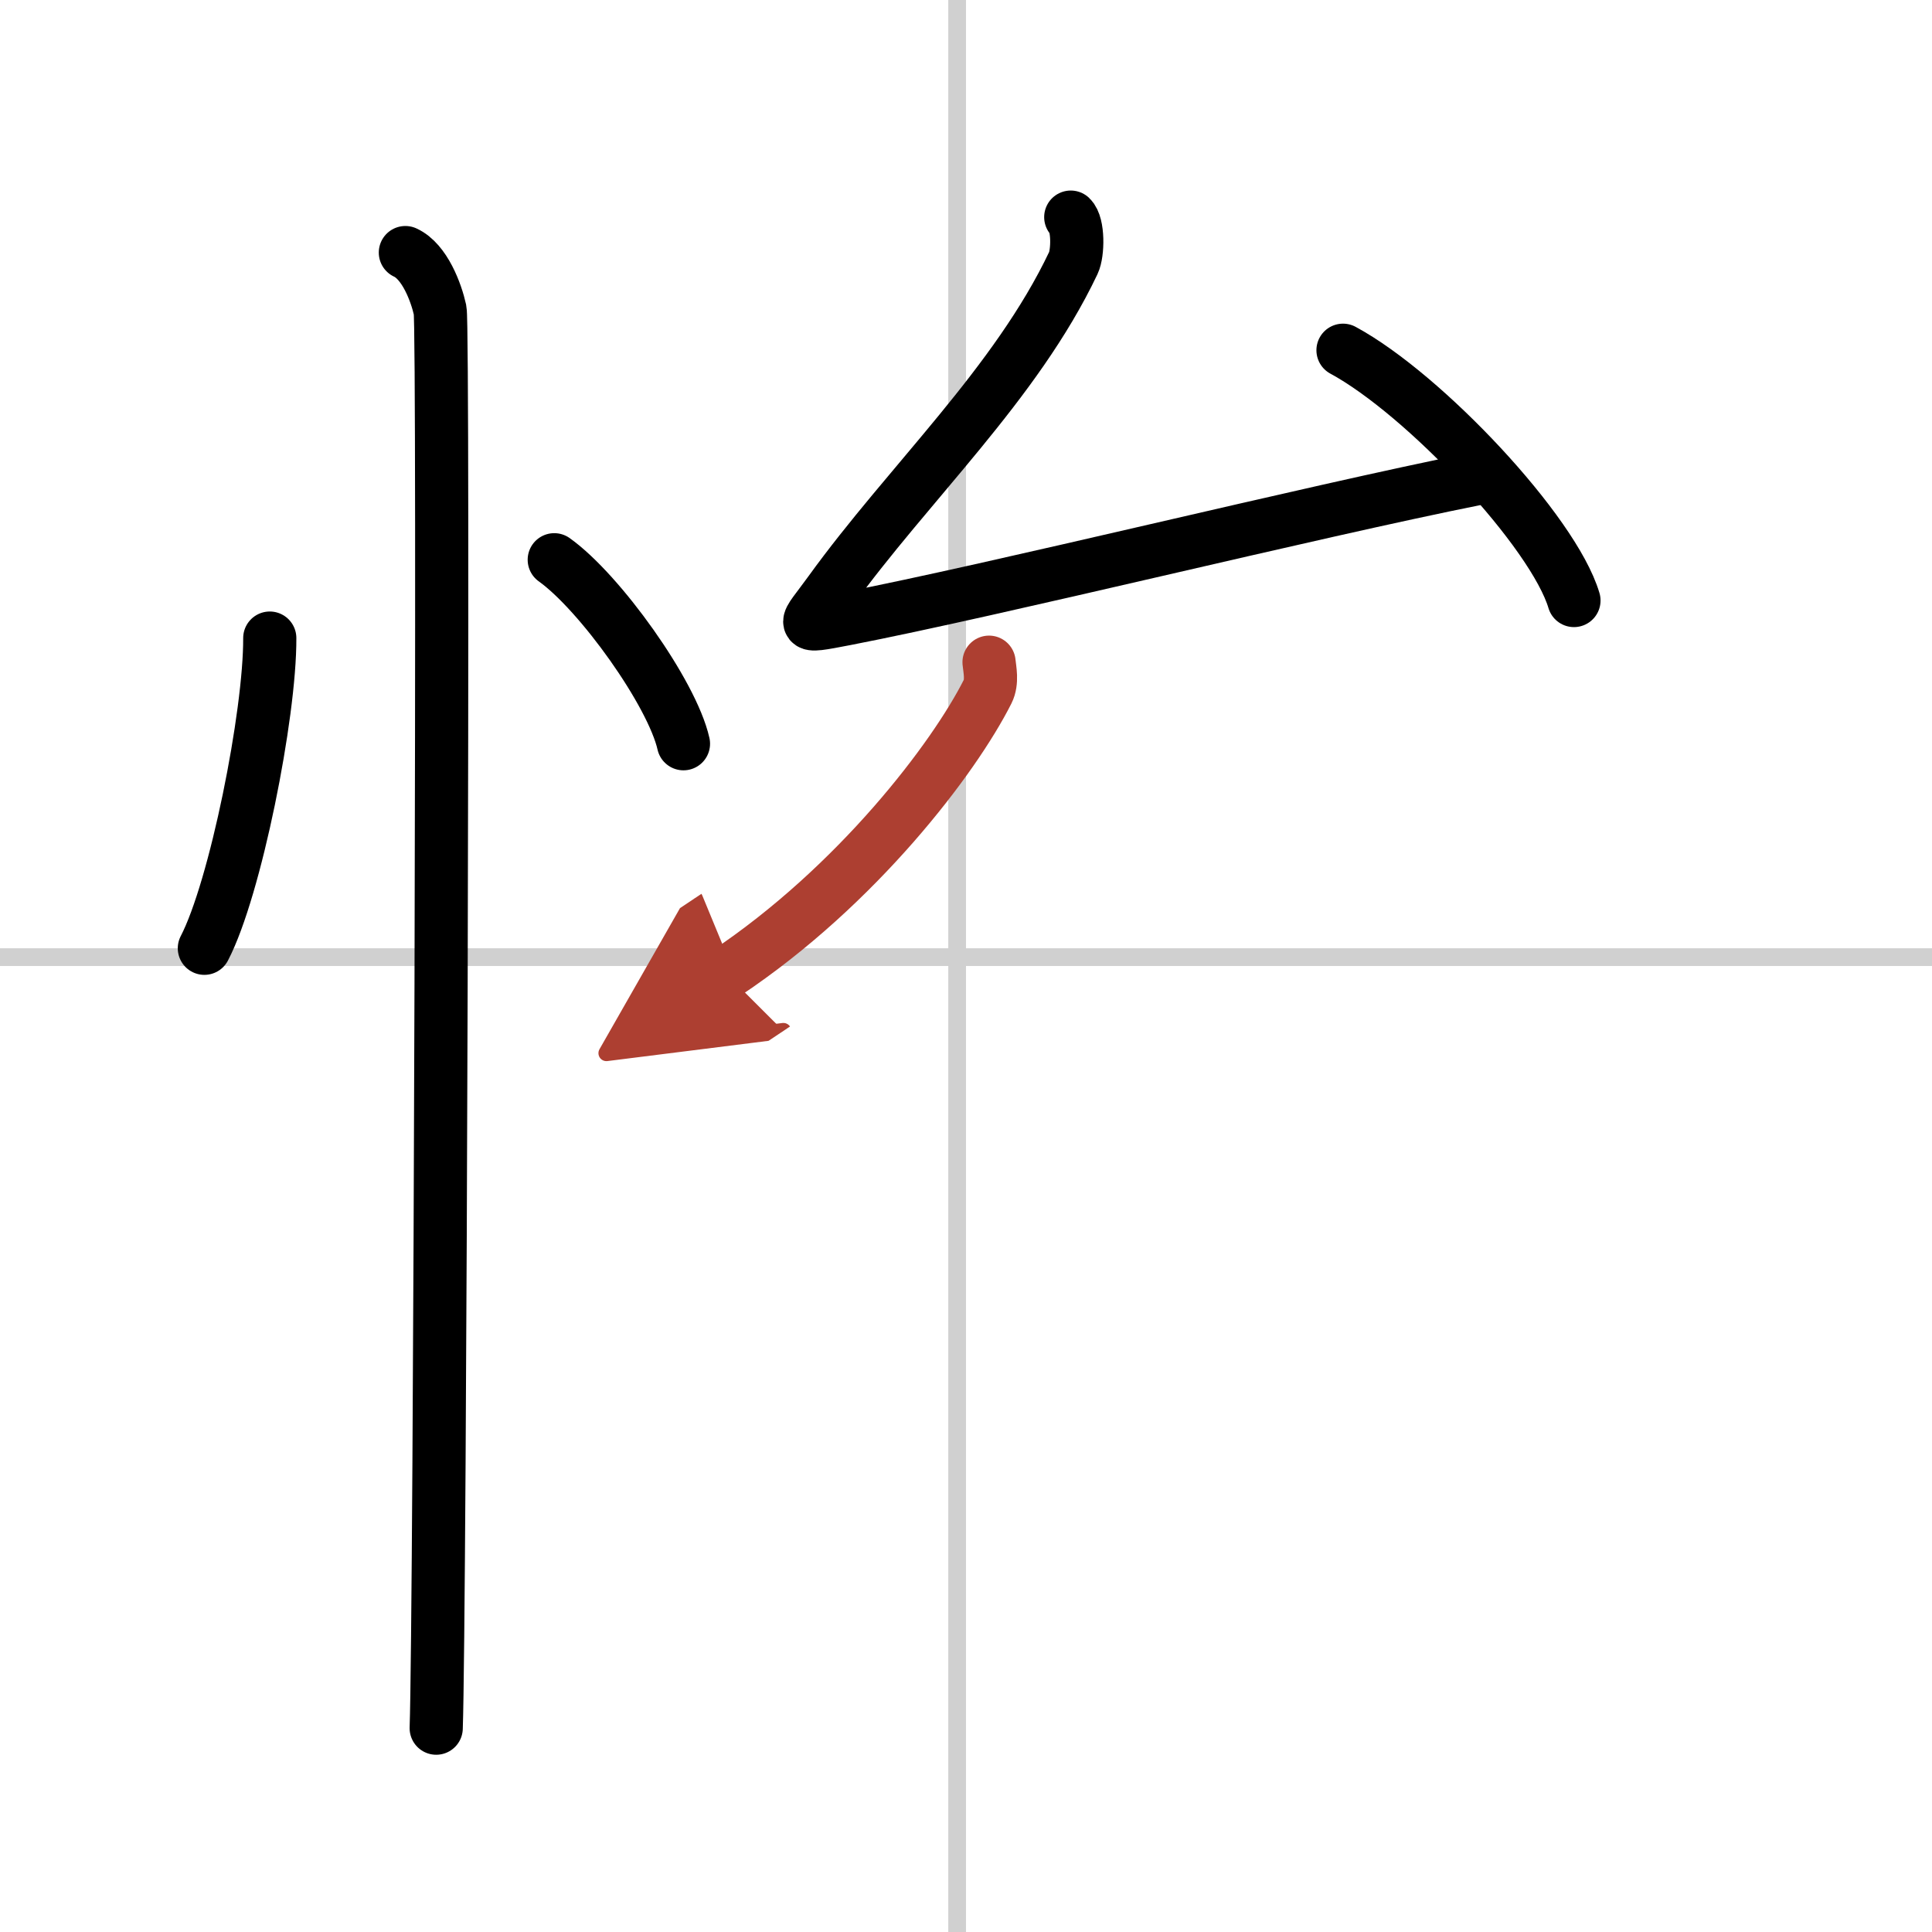 <svg width="400" height="400" viewBox="0 0 109 109" xmlns="http://www.w3.org/2000/svg"><defs><marker id="a" markerWidth="4" orient="auto" refX="1" refY="5" viewBox="0 0 10 10"><polyline points="0 0 10 5 0 10 1 5" fill="#ad3f31" stroke="#ad3f31"/></marker></defs><g fill="none" stroke="#000" stroke-linecap="round" stroke-linejoin="round" stroke-width="3"><rect width="100%" height="100%" fill="#fff" stroke="#fff"/><line x1="54" x2="54" y2="109" stroke="#d0d0d0" stroke-width="1"/><line x2="109" y1="54" y2="54" stroke="#d0d0d0" stroke-width="1"/><path d="m15.22 36c0.02 4.31-1.94 14.14-3.69 17.5"/><path d="m31.27 31.58c2.57 1.83 6.65 7.53 7.29 10.38"/><path d="m22.87 14.25c1.09 0.5 1.74 2.25 1.96 3.25s0 73.75-0.22 80"/><path d="m60.41 12.25c0.44 0.42 0.41 2.03 0.15 2.58-3.24 6.83-9.3 12.42-13.74 18.57-1.43 1.98-1.88 2.05 0.88 1.52 8.56-1.66 26.19-6.03 35.6-7.91"/><path d="m75.77 19.76c4.6 2.49 11.88 10.25 13.03 14.12"/><path d="m55.8 37.36c0.04 0.41 0.2 1.1-0.08 1.66-1.89 3.75-7.34 10.94-14.77 15.9" marker-end="url(#a)" stroke="#ad3f31"/></g></svg>
